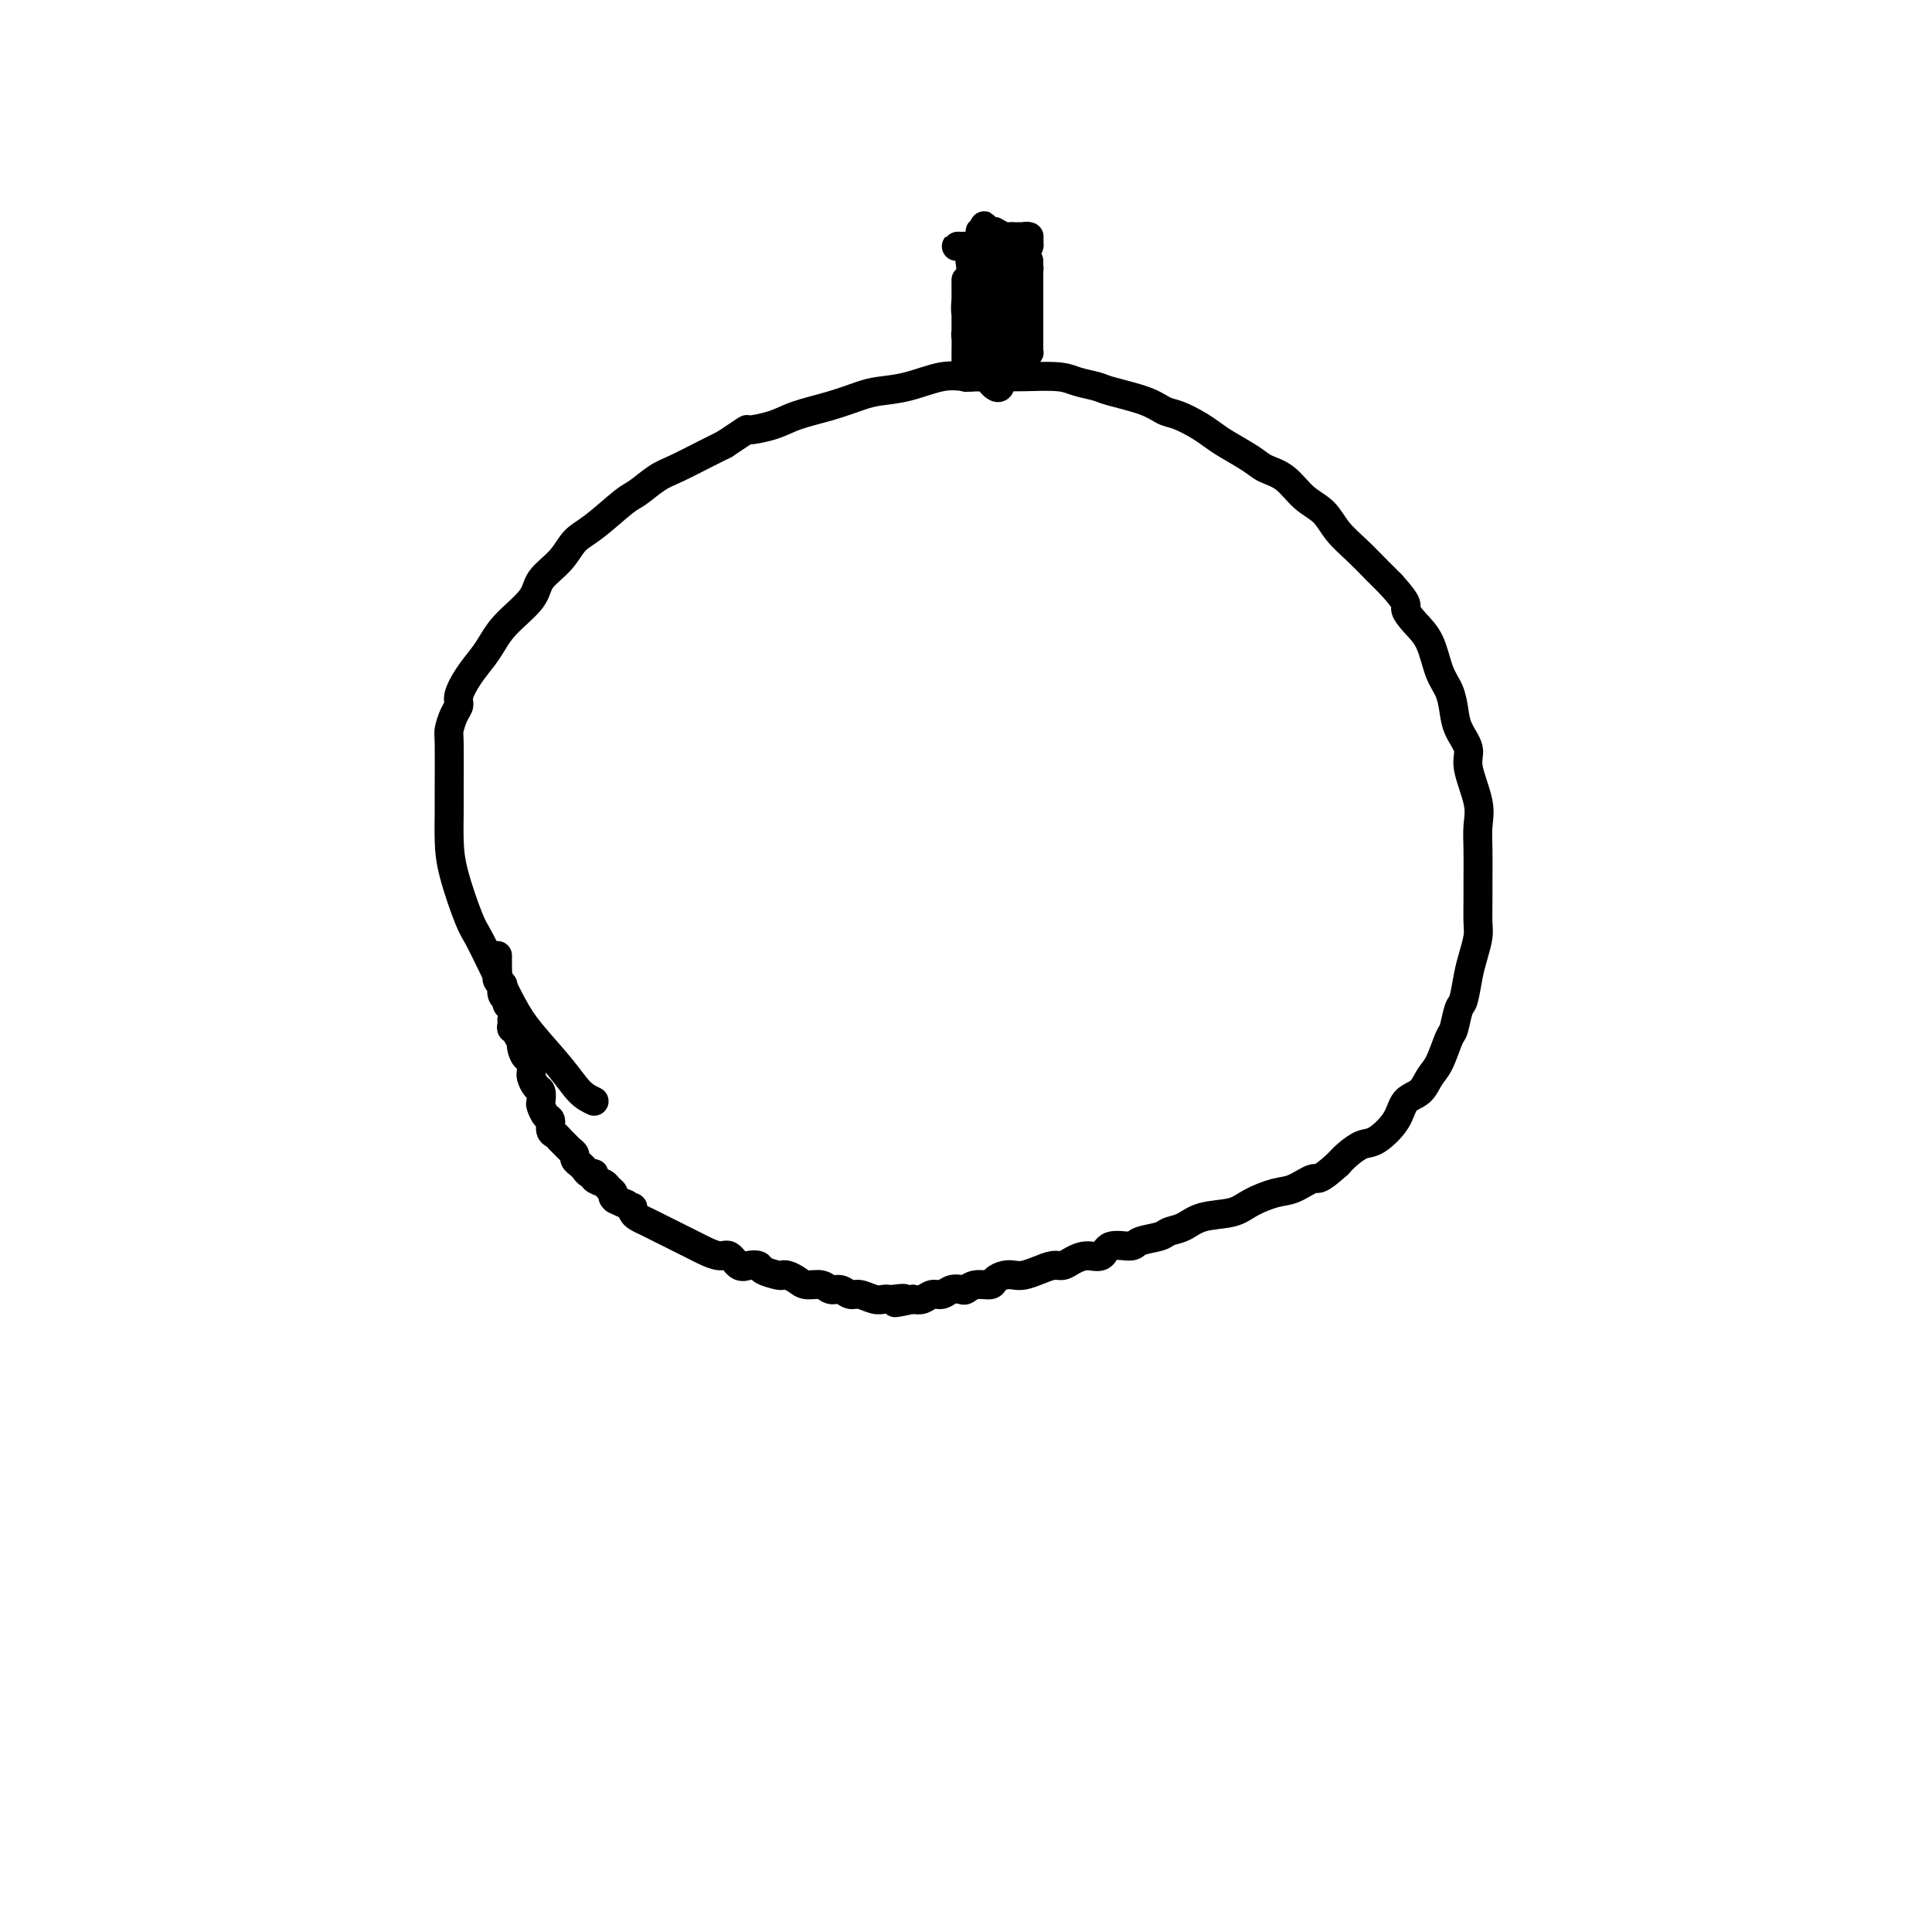 <svg viewBox='0 0 400 400' version='1.1' xmlns='http://www.w3.org/2000/svg' xmlns:xlink='http://www.w3.org/1999/xlink'><g fill='none' stroke='#000000' stroke-width='6' stroke-linecap='round' stroke-linejoin='round'><path d='M123,228c-0.972,-0.457 -1.943,-0.914 -3,-2c-1.057,-1.086 -2.198,-2.802 -4,-5c-1.802,-2.198 -4.263,-4.880 -6,-7c-1.737,-2.120 -2.749,-3.678 -4,-6c-1.251,-2.322 -2.742,-5.406 -4,-8c-1.258,-2.594 -2.285,-4.697 -3,-6c-0.715,-1.303 -1.120,-1.806 -2,-4c-0.880,-2.194 -2.236,-6.080 -3,-9c-0.764,-2.920 -0.938,-4.875 -1,-7c-0.062,-2.125 -0.014,-4.421 0,-6c0.014,-1.579 -0.006,-2.440 0,-5c0.006,-2.560 0.039,-6.820 0,-9c-0.039,-2.180 -0.149,-2.280 0,-3c0.149,-0.720 0.557,-2.058 1,-3c0.443,-0.942 0.919,-1.486 1,-2c0.081,-0.514 -0.235,-0.996 0,-2c0.235,-1.004 1.019,-2.530 2,-4c0.981,-1.470 2.158,-2.886 3,-4c0.842,-1.114 1.349,-1.928 2,-3c0.651,-1.072 1.447,-2.402 3,-4c1.553,-1.598 3.862,-3.464 5,-5c1.138,-1.536 1.106,-2.741 2,-4c0.894,-1.259 2.713,-2.573 4,-4c1.287,-1.427 2.042,-2.967 3,-4c0.958,-1.033 2.119,-1.560 4,-3c1.881,-1.440 4.481,-3.793 6,-5c1.519,-1.207 1.957,-1.268 3,-2c1.043,-0.732 2.692,-2.134 4,-3c1.308,-0.866 2.275,-1.195 4,-2c1.725,-0.805 4.207,-2.087 6,-3c1.793,-0.913 2.896,-1.456 4,-2'/><path d='M150,92c5.682,-3.739 4.386,-3.085 5,-3c0.614,0.085 3.138,-0.397 5,-1c1.862,-0.603 3.062,-1.326 5,-2c1.938,-0.674 4.615,-1.298 7,-2c2.385,-0.702 4.479,-1.480 6,-2c1.521,-0.520 2.468,-0.780 4,-1c1.532,-0.220 3.649,-0.399 6,-1c2.351,-0.601 4.936,-1.625 7,-2c2.064,-0.375 3.606,-0.101 5,0c1.394,0.101 2.640,0.030 4,0c1.360,-0.030 2.833,-0.019 4,0c1.167,0.019 2.027,0.046 4,0c1.973,-0.046 5.059,-0.164 7,0c1.941,0.164 2.736,0.611 4,1c1.264,0.389 2.998,0.719 4,1c1.002,0.281 1.272,0.512 3,1c1.728,0.488 4.914,1.233 7,2c2.086,0.767 3.074,1.555 4,2c0.926,0.445 1.792,0.545 3,1c1.208,0.455 2.759,1.263 4,2c1.241,0.737 2.173,1.403 3,2c0.827,0.597 1.550,1.126 3,2c1.450,0.874 3.627,2.095 5,3c1.373,0.905 1.941,1.494 3,2c1.059,0.506 2.607,0.928 4,2c1.393,1.072 2.631,2.794 4,4c1.369,1.206 2.870,1.898 4,3c1.130,1.102 1.891,2.615 3,4c1.109,1.385 2.568,2.642 4,4c1.432,1.358 2.838,2.817 4,4c1.162,1.183 2.081,2.092 3,3'/><path d='M288,121c4.004,4.396 3.013,4.387 3,5c-0.013,0.613 0.953,1.847 2,3c1.047,1.153 2.177,2.226 3,4c0.823,1.774 1.339,4.250 2,6c0.661,1.750 1.467,2.776 2,4c0.533,1.224 0.791,2.648 1,4c0.209,1.352 0.368,2.633 1,4c0.632,1.367 1.739,2.821 2,4c0.261,1.179 -0.322,2.083 0,4c0.322,1.917 1.551,4.846 2,7c0.449,2.154 0.120,3.532 0,5c-0.120,1.468 -0.031,3.024 0,5c0.031,1.976 0.005,4.370 0,6c-0.005,1.630 0.010,2.496 0,4c-0.010,1.504 -0.044,3.647 0,5c0.044,1.353 0.167,1.918 0,3c-0.167,1.082 -0.622,2.682 -1,4c-0.378,1.318 -0.678,2.352 -1,4c-0.322,1.648 -0.667,3.908 -1,5c-0.333,1.092 -0.656,1.015 -1,2c-0.344,0.985 -0.710,3.030 -1,4c-0.290,0.970 -0.505,0.863 -1,2c-0.495,1.137 -1.272,3.517 -2,5c-0.728,1.483 -1.409,2.068 -2,3c-0.591,0.932 -1.091,2.210 -2,3c-0.909,0.790 -2.225,1.093 -3,2c-0.775,0.907 -1.009,2.417 -2,4c-0.991,1.583 -2.740,3.239 -4,4c-1.260,0.761 -2.032,0.628 -3,1c-0.968,0.372 -2.134,1.249 -3,2c-0.866,0.751 -1.433,1.375 -2,2'/><path d='M277,241c-4.185,3.817 -4.147,2.858 -5,3c-0.853,0.142 -2.598,1.385 -4,2c-1.402,0.615 -2.461,0.602 -4,1c-1.539,0.398 -3.557,1.206 -5,2c-1.443,0.794 -2.310,1.575 -4,2c-1.690,0.425 -4.204,0.495 -6,1c-1.796,0.505 -2.874,1.446 -4,2c-1.126,0.554 -2.301,0.721 -3,1c-0.699,0.279 -0.921,0.671 -2,1c-1.079,0.329 -3.016,0.595 -4,1c-0.984,0.405 -1.016,0.948 -2,1c-0.984,0.052 -2.921,-0.389 -4,0c-1.079,0.389 -1.299,1.606 -2,2c-0.701,0.394 -1.881,-0.035 -3,0c-1.119,0.035 -2.176,0.535 -3,1c-0.824,0.465 -1.414,0.895 -2,1c-0.586,0.105 -1.168,-0.116 -2,0c-0.832,0.116 -1.915,0.570 -3,1c-1.085,0.430 -2.173,0.837 -3,1c-0.827,0.163 -1.394,0.081 -2,0c-0.606,-0.081 -1.251,-0.162 -2,0c-0.749,0.162 -1.600,0.565 -2,1c-0.400,0.435 -0.348,0.900 -1,1c-0.652,0.100 -2.009,-0.165 -3,0c-0.991,0.165 -1.616,0.761 -2,1c-0.384,0.239 -0.525,0.120 -1,0c-0.475,-0.120 -1.282,-0.242 -2,0c-0.718,0.242 -1.347,0.848 -2,1c-0.653,0.152 -1.330,-0.151 -2,0c-0.670,0.151 -1.334,0.758 -2,1c-0.666,0.242 -1.333,0.121 -2,0'/><path d='M189,269c-6.378,1.393 -2.824,0.374 -2,0c0.824,-0.374 -1.081,-0.104 -2,0c-0.919,0.104 -0.851,0.043 -1,0c-0.149,-0.043 -0.515,-0.068 -1,0c-0.485,0.068 -1.089,0.230 -2,0c-0.911,-0.230 -2.130,-0.850 -3,-1c-0.870,-0.150 -1.392,0.171 -2,0c-0.608,-0.171 -1.303,-0.833 -2,-1c-0.697,-0.167 -1.395,0.162 -2,0c-0.605,-0.162 -1.118,-0.814 -2,-1c-0.882,-0.186 -2.132,0.095 -3,0c-0.868,-0.095 -1.354,-0.564 -2,-1c-0.646,-0.436 -1.454,-0.838 -2,-1c-0.546,-0.162 -0.832,-0.082 -1,0c-0.168,0.082 -0.219,0.168 -1,0c-0.781,-0.168 -2.292,-0.589 -3,-1c-0.708,-0.411 -0.611,-0.813 -1,-1c-0.389,-0.187 -1.263,-0.158 -2,0c-0.737,0.158 -1.338,0.446 -2,0c-0.662,-0.446 -1.385,-1.625 -2,-2c-0.615,-0.375 -1.123,0.054 -2,0c-0.877,-0.054 -2.122,-0.592 -3,-1c-0.878,-0.408 -1.390,-0.687 -2,-1c-0.610,-0.313 -1.318,-0.661 -2,-1c-0.682,-0.339 -1.338,-0.668 -2,-1c-0.662,-0.332 -1.330,-0.666 -2,-1c-0.670,-0.334 -1.343,-0.667 -2,-1c-0.657,-0.333 -1.300,-0.667 -2,-1c-0.700,-0.333 -1.458,-0.667 -2,-1c-0.542,-0.333 -0.869,-0.667 -1,-1c-0.131,-0.333 -0.065,-0.667 0,-1'/><path d='M131,250c-6.056,-2.715 -3.195,-1.501 -2,-1c1.195,0.501 0.725,0.289 0,0c-0.725,-0.289 -1.705,-0.654 -2,-1c-0.295,-0.346 0.093,-0.671 0,-1c-0.093,-0.329 -0.669,-0.662 -1,-1c-0.331,-0.338 -0.417,-0.682 -1,-1c-0.583,-0.318 -1.661,-0.610 -2,-1c-0.339,-0.390 0.063,-0.878 0,-1c-0.063,-0.122 -0.590,0.122 -1,0c-0.410,-0.122 -0.701,-0.610 -1,-1c-0.299,-0.390 -0.605,-0.682 -1,-1c-0.395,-0.318 -0.879,-0.663 -1,-1c-0.121,-0.337 0.123,-0.668 0,-1c-0.123,-0.332 -0.611,-0.665 -1,-1c-0.389,-0.335 -0.678,-0.671 -1,-1c-0.322,-0.329 -0.678,-0.650 -1,-1c-0.322,-0.350 -0.612,-0.728 -1,-1c-0.388,-0.272 -0.875,-0.439 -1,-1c-0.125,-0.561 0.111,-1.516 0,-2c-0.111,-0.484 -0.568,-0.496 -1,-1c-0.432,-0.504 -0.837,-1.501 -1,-2c-0.163,-0.499 -0.082,-0.501 0,-1c0.082,-0.499 0.165,-1.494 0,-2c-0.165,-0.506 -0.579,-0.522 -1,-1c-0.421,-0.478 -0.848,-1.419 -1,-2c-0.152,-0.581 -0.030,-0.803 0,-1c0.030,-0.197 -0.031,-0.371 0,-1c0.031,-0.629 0.153,-1.715 0,-2c-0.153,-0.285 -0.580,0.231 -1,0c-0.420,-0.231 -0.834,-1.209 -1,-2c-0.166,-0.791 -0.083,-1.396 0,-2'/><path d='M108,215c-0.863,-2.896 -0.021,-0.635 0,0c0.021,0.635 -0.779,-0.356 -1,-1c-0.221,-0.644 0.137,-0.941 0,-1c-0.137,-0.059 -0.768,0.121 -1,0c-0.232,-0.121 -0.066,-0.543 0,-1c0.066,-0.457 0.033,-0.949 0,-1c-0.033,-0.051 -0.065,0.338 0,0c0.065,-0.338 0.227,-1.405 0,-2c-0.227,-0.595 -0.845,-0.719 -1,-1c-0.155,-0.281 0.151,-0.719 0,-1c-0.151,-0.281 -0.758,-0.403 -1,-1c-0.242,-0.597 -0.117,-1.668 0,-2c0.117,-0.332 0.228,0.075 0,0c-0.228,-0.075 -0.793,-0.633 -1,-1c-0.207,-0.367 -0.055,-0.542 0,-1c0.055,-0.458 0.015,-1.200 0,-2c-0.015,-0.800 -0.004,-1.657 0,-2c0.004,-0.343 0.002,-0.171 0,0'/><path d='M201,70c0.008,-0.329 0.016,-0.658 0,-1c-0.016,-0.342 -0.057,-0.697 0,-1c0.057,-0.303 0.211,-0.556 0,-1c-0.211,-0.444 -0.789,-1.080 -1,-2c-0.211,-0.920 -0.057,-2.122 0,-3c0.057,-0.878 0.015,-1.430 0,-2c-0.015,-0.570 -0.004,-1.157 0,-1c0.004,0.157 0.001,1.058 0,2c-0.001,0.942 -0.000,1.925 0,3c0.000,1.075 0.000,2.244 0,3c-0.000,0.756 -0.000,1.100 0,1c0.000,-0.100 0.000,-0.645 0,-1c-0.000,-0.355 -0.000,-0.520 0,-1c0.000,-0.480 0.000,-1.275 0,-2c-0.000,-0.725 -0.000,-1.380 0,-2c0.000,-0.620 0.000,-1.207 0,-2c-0.000,-0.793 -0.001,-1.793 0,-2c0.001,-0.207 0.004,0.380 0,1c-0.004,0.620 -0.015,1.273 0,2c0.015,0.727 0.057,1.526 0,2c-0.057,0.474 -0.211,0.622 0,1c0.211,0.378 0.788,0.986 1,1c0.212,0.014 0.061,-0.568 0,-1c-0.061,-0.432 -0.030,-0.716 0,-1'/><path d='M201,63c0.155,0.109 0.041,-1.117 0,-2c-0.041,-0.883 -0.011,-1.423 0,-2c0.011,-0.577 0.003,-1.189 0,-2c-0.003,-0.811 -0.001,-1.819 0,-2c0.001,-0.181 -0.001,0.465 0,1c0.001,0.535 0.004,0.959 0,2c-0.004,1.041 -0.015,2.701 0,4c0.015,1.299 0.057,2.239 0,3c-0.057,0.761 -0.212,1.343 0,2c0.212,0.657 0.790,1.388 1,2c0.210,0.612 0.053,1.105 0,1c-0.053,-0.105 0.000,-0.808 0,-1c-0.000,-0.192 -0.053,0.126 0,0c0.053,-0.126 0.211,-0.697 0,-1c-0.211,-0.303 -0.789,-0.338 -1,-1c-0.211,-0.662 -0.053,-1.950 0,-2c0.053,-0.050 0.000,1.139 0,2c-0.000,0.861 0.053,1.393 0,2c-0.053,0.607 -0.210,1.288 0,2c0.210,0.712 0.788,1.455 1,2c0.212,0.545 0.056,0.894 0,1c-0.056,0.106 -0.014,-0.030 0,0c0.014,0.030 0.001,0.226 0,0c-0.001,-0.226 0.010,-0.875 0,-1c-0.010,-0.125 -0.041,0.274 0,0c0.041,-0.274 0.155,-1.221 0,-2c-0.155,-0.779 -0.577,-1.389 -1,-2'/><path d='M201,69c-0.381,-0.641 -0.834,-0.245 -1,0c-0.166,0.245 -0.045,0.339 0,1c0.045,0.661 0.012,1.890 0,3c-0.012,1.110 -0.004,2.101 0,3c0.004,0.899 0.005,1.706 0,2c-0.005,0.294 -0.017,0.075 0,0c0.017,-0.075 0.061,-0.006 0,0c-0.061,0.006 -0.229,-0.052 0,0c0.229,0.052 0.854,0.214 1,0c0.146,-0.214 -0.186,-0.804 0,-1c0.186,-0.196 0.890,0.003 1,0c0.110,-0.003 -0.374,-0.208 0,0c0.374,0.208 1.607,0.828 2,1c0.393,0.172 -0.052,-0.104 0,0c0.052,0.104 0.602,0.589 1,1c0.398,0.411 0.642,0.748 1,1c0.358,0.252 0.828,0.418 1,0c0.172,-0.418 0.045,-1.422 0,-2c-0.045,-0.578 -0.008,-0.730 0,-1c0.008,-0.270 -0.011,-0.657 0,-1c0.011,-0.343 0.054,-0.643 0,-1c-0.054,-0.357 -0.205,-0.773 0,-1c0.205,-0.227 0.766,-0.267 1,0c0.234,0.267 0.140,0.841 0,1c-0.140,0.159 -0.326,-0.097 0,0c0.326,0.097 1.163,0.549 2,1'/><path d='M210,76c0.402,0.526 -0.092,0.842 0,1c0.092,0.158 0.772,0.157 1,0c0.228,-0.157 0.005,-0.468 0,-1c-0.005,-0.532 0.209,-1.283 0,-2c-0.209,-0.717 -0.841,-1.401 -1,-2c-0.159,-0.599 0.154,-1.112 0,-2c-0.154,-0.888 -0.773,-2.152 -1,-3c-0.227,-0.848 -0.060,-1.282 0,-2c0.060,-0.718 0.012,-1.720 0,-2c-0.012,-0.280 0.011,0.162 0,0c-0.011,-0.162 -0.055,-0.927 0,-1c0.055,-0.073 0.211,0.546 0,1c-0.211,0.454 -0.789,0.743 -1,1c-0.211,0.257 -0.057,0.483 0,1c0.057,0.517 0.016,1.327 0,2c-0.016,0.673 -0.008,1.211 0,2c0.008,0.789 0.017,1.831 0,2c-0.017,0.169 -0.061,-0.535 0,-1c0.061,-0.465 0.226,-0.691 0,-1c-0.226,-0.309 -0.844,-0.701 -1,-1c-0.156,-0.299 0.151,-0.504 0,-1c-0.151,-0.496 -0.758,-1.283 -1,-2c-0.242,-0.717 -0.117,-1.363 0,-2c0.117,-0.637 0.228,-1.265 0,-2c-0.228,-0.735 -0.793,-1.579 -1,-2c-0.207,-0.421 -0.056,-0.421 0,-1c0.056,-0.579 0.016,-1.737 0,-2c-0.016,-0.263 -0.008,0.368 0,1'/><path d='M205,57c-0.775,-2.297 -0.212,1.462 0,3c0.212,1.538 0.072,0.855 0,1c-0.072,0.145 -0.075,1.119 0,2c0.075,0.881 0.226,1.670 0,2c-0.226,0.330 -0.831,0.201 -1,0c-0.169,-0.201 0.099,-0.475 0,-1c-0.099,-0.525 -0.566,-1.302 -1,-2c-0.434,-0.698 -0.835,-1.316 -1,-2c-0.165,-0.684 -0.092,-1.432 0,-2c0.092,-0.568 0.205,-0.954 0,-2c-0.205,-1.046 -0.726,-2.752 -1,-3c-0.274,-0.248 -0.300,0.960 0,2c0.300,1.040 0.925,1.911 1,3c0.075,1.089 -0.400,2.397 0,4c0.400,1.603 1.676,3.502 2,5c0.324,1.498 -0.304,2.596 0,4c0.304,1.404 1.539,3.116 2,4c0.461,0.884 0.149,0.940 0,1c-0.149,0.060 -0.134,0.123 0,0c0.134,-0.123 0.386,-0.431 0,-1c-0.386,-0.569 -1.410,-1.400 -2,-2c-0.590,-0.600 -0.748,-0.969 -1,-2c-0.252,-1.031 -0.600,-2.724 -1,-4c-0.400,-1.276 -0.854,-2.135 -1,-3c-0.146,-0.865 0.016,-1.737 0,-3c-0.016,-1.263 -0.211,-2.916 0,-4c0.211,-1.084 0.826,-1.600 1,-2c0.174,-0.400 -0.093,-0.686 0,-1c0.093,-0.314 0.547,-0.657 1,-1'/><path d='M203,53c0.548,-1.561 0.917,0.036 1,1c0.083,0.964 -0.119,1.293 0,2c0.119,0.707 0.558,1.791 1,3c0.442,1.209 0.886,2.543 1,4c0.114,1.457 -0.102,3.035 0,4c0.102,0.965 0.521,1.315 1,2c0.479,0.685 1.019,1.704 1,2c-0.019,0.296 -0.597,-0.133 -1,-1c-0.403,-0.867 -0.630,-2.172 -1,-3c-0.370,-0.828 -0.884,-1.177 -1,-2c-0.116,-0.823 0.165,-2.119 0,-3c-0.165,-0.881 -0.776,-1.347 -1,-2c-0.224,-0.653 -0.060,-1.495 0,-2c0.060,-0.505 0.015,-0.675 0,-1c-0.015,-0.325 -0.001,-0.805 0,-1c0.001,-0.195 -0.011,-0.105 0,0c0.011,0.105 0.045,0.223 0,0c-0.045,-0.223 -0.168,-0.788 0,-1c0.168,-0.212 0.627,-0.071 1,0c0.373,0.071 0.660,0.072 1,0c0.340,-0.072 0.735,-0.215 1,0c0.265,0.215 0.401,0.790 1,1c0.599,0.210 1.661,0.057 2,0c0.339,-0.057 -0.046,-0.016 0,0c0.046,0.016 0.523,0.008 1,0'/><path d='M211,56c1.038,0.159 0.135,0.058 0,0c-0.135,-0.058 0.500,-0.073 1,0c0.500,0.073 0.866,0.233 1,0c0.134,-0.233 0.036,-0.860 0,-1c-0.036,-0.140 -0.010,0.205 0,0c0.010,-0.205 0.003,-0.960 0,-1c-0.003,-0.040 -0.001,0.636 0,1c0.001,0.364 0.000,0.416 0,1c-0.000,0.584 -0.000,1.700 0,3c0.000,1.300 0.000,2.784 0,4c-0.000,1.216 -0.000,2.165 0,3c0.000,0.835 0.000,1.556 0,2c-0.000,0.444 -0.000,0.612 0,1c0.000,0.388 0.000,0.996 0,1c-0.000,0.004 -0.000,-0.597 0,-1c0.000,-0.403 0.000,-0.609 0,-1c-0.000,-0.391 -0.000,-0.969 0,-1c0.000,-0.031 0.000,0.484 0,1'/><path d='M213,68c0.000,2.345 0.000,1.206 0,1c-0.000,-0.206 -0.000,0.519 0,1c0.000,0.481 0.001,0.717 0,1c-0.001,0.283 -0.003,0.612 0,1c0.003,0.388 0.011,0.836 0,1c-0.011,0.164 -0.041,0.044 0,0c0.041,-0.044 0.152,-0.012 0,0c-0.152,0.012 -0.566,0.004 -1,0c-0.434,-0.004 -0.887,-0.004 -1,0c-0.113,0.004 0.113,0.011 0,0c-0.113,-0.011 -0.565,-0.041 -1,0c-0.435,0.041 -0.852,0.152 -1,0c-0.148,-0.152 -0.026,-0.565 0,-1c0.026,-0.435 -0.045,-0.890 0,-1c0.045,-0.110 0.204,0.125 0,0c-0.204,-0.125 -0.772,-0.611 -1,-1c-0.228,-0.389 -0.117,-0.682 0,-1c0.117,-0.318 0.241,-0.663 0,-1c-0.241,-0.337 -0.848,-0.668 -1,-1c-0.152,-0.332 0.151,-0.666 0,-1c-0.151,-0.334 -0.758,-0.667 -1,-1c-0.242,-0.333 -0.121,-0.667 0,-1'/><path d='M206,64c-0.774,-1.630 -0.207,-1.207 0,-1c0.207,0.207 0.056,0.196 0,0c-0.056,-0.196 -0.015,-0.577 0,-1c0.015,-0.423 0.004,-0.888 0,-1c-0.004,-0.112 -0.001,0.128 0,0c0.001,-0.128 0.000,-0.626 0,-1c-0.000,-0.374 0.000,-0.626 0,-1c-0.000,-0.374 -0.000,-0.870 0,-1c0.000,-0.130 0.001,0.106 0,0c-0.001,-0.106 -0.004,-0.553 0,-1c0.004,-0.447 0.016,-0.893 0,-1c-0.016,-0.107 -0.061,0.125 0,0c0.061,-0.125 0.226,-0.607 0,-1c-0.226,-0.393 -0.845,-0.697 -1,-1c-0.155,-0.303 0.154,-0.607 0,-1c-0.154,-0.393 -0.772,-0.876 -1,-1c-0.228,-0.124 -0.065,0.111 0,0c0.065,-0.111 0.031,-0.568 0,-1c-0.031,-0.432 -0.061,-0.837 0,-1c0.061,-0.163 0.212,-0.082 0,0c-0.212,0.082 -0.786,0.166 -1,0c-0.214,-0.166 -0.068,-0.580 0,-1c0.068,-0.420 0.057,-0.844 0,-1c-0.057,-0.156 -0.159,-0.045 0,0c0.159,0.045 0.580,0.022 1,0'/><path d='M204,48c-0.352,-2.474 -0.231,-0.659 0,0c0.231,0.659 0.573,0.163 1,0c0.427,-0.163 0.940,0.009 1,0c0.060,-0.009 -0.334,-0.199 0,0c0.334,0.199 1.395,0.785 2,1c0.605,0.215 0.753,0.058 1,0c0.247,-0.058 0.592,-0.015 1,0c0.408,0.015 0.880,0.004 1,0c0.120,-0.004 -0.111,-0.001 0,0c0.111,0.001 0.564,-0.001 1,0c0.436,0.001 0.857,0.004 1,0c0.143,-0.004 0.010,-0.015 0,0c-0.010,0.015 0.104,0.056 0,0c-0.104,-0.056 -0.426,-0.207 -1,0c-0.574,0.207 -1.400,0.774 -2,1c-0.600,0.226 -0.974,0.113 -2,0c-1.026,-0.113 -2.704,-0.226 -4,0c-1.296,0.226 -2.211,0.792 -3,1c-0.789,0.208 -1.451,0.057 -2,0c-0.549,-0.057 -0.985,-0.019 -1,0c-0.015,0.019 0.391,0.019 1,0c0.609,-0.019 1.421,-0.057 2,0c0.579,0.057 0.925,0.208 2,0c1.075,-0.208 2.879,-0.774 4,-1c1.121,-0.226 1.561,-0.113 2,0'/><path d='M209,50c1.879,-0.155 1.078,-0.042 1,0c-0.078,0.042 0.569,0.015 1,0c0.431,-0.015 0.648,-0.017 1,0c0.352,0.017 0.841,0.055 1,0c0.159,-0.055 -0.010,-0.202 0,0c0.010,0.202 0.199,0.753 0,1c-0.199,0.247 -0.785,0.189 -1,1c-0.215,0.811 -0.058,2.490 0,4c0.058,1.510 0.015,2.850 0,4c-0.015,1.150 -0.004,2.109 0,3c0.004,0.891 0.001,1.713 0,2c-0.001,0.287 0.001,0.038 0,0c-0.001,-0.038 -0.004,0.134 0,0c0.004,-0.134 0.015,-0.575 0,-1c-0.015,-0.425 -0.056,-0.836 0,-1c0.056,-0.164 0.208,-0.083 0,0c-0.208,0.083 -0.777,0.166 -1,0c-0.223,-0.166 -0.098,-0.583 0,0c0.098,0.583 0.171,2.167 0,4c-0.171,1.833 -0.585,3.917 -1,6'/><path d='M210,73c-0.333,3.833 -0.167,1.917 0,0'/></g>
</svg>